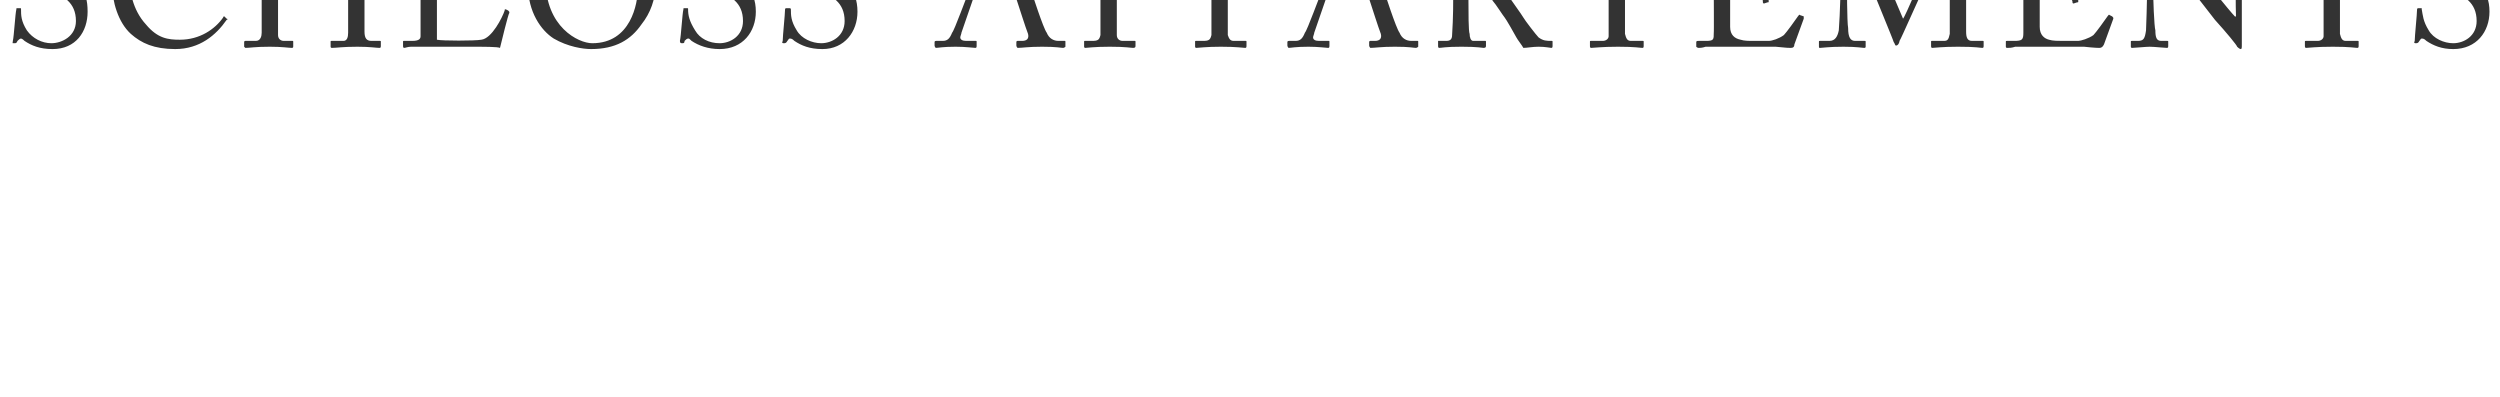 <?xml version="1.0" standalone="no"?><!DOCTYPE svg PUBLIC "-//W3C//DTD SVG 1.1//EN" "http://www.w3.org/Graphics/SVG/1.1/DTD/svg11.dtd"><svg xmlns="http://www.w3.org/2000/svg" version="1.1" width="214px" height="34px" viewBox="0 0 214 34"><desc>Schloss-Appartements</desc><defs/><g id="Polygon220992"><path d="m2.1 3.5c-.2-.2-.3-.2-.3-.2c-.1 0-.2.1-.3.2c-.1.2-.1.2-.3.2s-.1 0-.1-.2c.1-.4.2-2.3.3-2.7c0-.1 0-.1.1-.1h.2c.1 0 .1 0 .1.1c0 .5 0 1 .5 1.8c.5.7 1.3 1.1 2.1 1.1c.9 0 2.1-.6 2.1-1.9C6.5.2 5.4-.4 4.2-.8C3.7-.9 2.6-1.3 2-2c-.5-.5-.8-1.2-.8-2.2c0-.7.5-1.5.9-1.9c.6-.5 1.3-.7 2.1-.7c.9 0 1.6.2 1.8.4c.2 0 .2 0 .3-.1l.2-.1c.1-.1.1-.1.2-.1c.1 0 .1.1.1.2c0 .6.2 2.1.2 2.4c0 .1 0 .1-.1.1l-.1.1c-.1 0-.1 0-.1-.1c-.1-.4-.3-1-1-1.6c-.4-.5-.9-.7-1.6-.7c-1.3 0-1.8 1-1.8 1.8c0 .4.1.9.5 1.3c.4.4 1.2.7 1.7.9c1 .3 1.8.6 2.4 1.2c.4.5.6 1.1.6 2.1c0 1.7-1 3.2-3 3.2c-1.1 0-1.8-.3-2.4-.7zm9.1-.6c-1.1-1-1.6-2.8-1.6-4.2c0-1.4.4-2.9 1.5-4c.8-.8 2.1-1.5 3.7-1.5c1.4 0 2.5.5 3.1.8c.2.1.2.1.3 0l.1-.4c0-.1.1-.1.2-.1c.1 0 .2 0 .2.2c0 .3.3 2.5.3 2.9v.2h-.3c0 .1-.1 0-.1-.1c-.2-.5-.5-1.2-1.2-1.8c-.6-.7-1.4-1.2-2.6-1.2c-2.7 0-3.7 2.4-3.7 4.6c0 .8.2 2.5 1.4 3.8c1 1.2 1.9 1.3 2.9 1.3c1.7 0 3-.9 3.7-1.9c0-.1.1-.1.1-.1l.2.2c.1 0 .1.1 0 .1c-.9 1.3-2.3 2.5-4.4 2.5c-1.8 0-2.9-.5-3.8-1.3zm11.2-4.8v-3.2c0-.7-.1-1-.7-1h-.7c-.1 0-.1 0-.1-.1v-.3c0-.1.1-.1.1-.1h4.3v.4c0 .1-.1.1-.1.1h-.8c-.5 0-.6.3-.6.9v3.3c0 .1 0 .1.2.1h5.5c.2 0 .3 0 .3-.2v-3.3c0-.5-.1-.8-.5-.8h-.8c-.1 0-.1 0-.1-.1v-.3c0-.1 0-.1.1-.1h3.9c.1 0 .1 0 .1.1v.3c0 .1 0 .1-.1.1h-.7c-.4 0-.5.3-.5.8v8c0 .6.2.8.6.8h.7c.1 0 .1 0 .1.1v.3c0 .1 0 .2-.1.2c-.3 0-.8-.1-1.9-.1c-1.3 0-1.8.1-2.2.1c-.1 0-.1-.1-.1-.1v-.4c0-.1 0-.1.1-.1h1c.3 0 .4-.3.4-.7v-3.9c0-.1-.1-.2-.3-.2H24c-.2 0-.2.1-.2.2v4.1c0 .3.2.5.5.5h.7c.1 0 .1 0 .1.1v.4s0 .1-.1.1c-.3 0-.8-.1-1.9-.1c-1.3 0-1.7.1-2.1.1l-.1-.1v-.4c0-.1.1-.1.1-.1h.9c.4 0 .5-.4.5-.7v-4.7zM36-2.7v-2.8c-.1-.4-.1-.6-.6-.6h-.7c-.1 0-.1 0-.1-.1v-.3c0-.1 0-.1.1-.1h4.2c.1 0 .1 0 .1.1v.3c0 .1 0 .1-.1.1h-.9c-.5 0-.6.2-.6.6v8.9c.4.1 3.3.1 3.8 0c.9-.1 1.8-1.9 2-2.5c0-.1 0-.1.1-.1l.2.1c.1.1.1.1.1.2c-.1.1-.7 2.6-.8 3c-.2-.1-1.3-.1-2.7-.1h-4.9c-.3 0-.5.1-.6.1c-.1 0-.1-.1-.1-.2v-.3c0-.1 0-.1.1-.1h.7c.6 0 .7-.2.7-.4v-5.8zm11.4 6c-1.1-.7-2.2-2.3-2.2-4.5c0-.9.2-2.3 1.4-3.7c1.3-1.6 2.8-1.9 4.1-1.9c.9 0 2.1.2 3.3 1.2c1.1.9 2.1 2.4 2.1 4.4c0 1.1-.4 2.3-1.2 3.3c-.9 1.3-2.2 2.1-4.3 2.1c-.7 0-2-.2-3.2-.9zM54.6-1c0-3.3-2.3-5.3-4-5.3c-.2 0-1.2-.1-2.4.9c-1 1-1.5 2.5-1.5 3.7c0 4 2.8 5.4 4 5.4C54 3.7 54.6.3 54.6-1zm4.6 4.5c-.2-.2-.2-.2-.3-.2c-.1 0-.2.1-.3.2c0 .2-.1.2-.2.2c-.1 0-.2 0-.2-.2c.1-.4.2-2.3.3-2.7c0-.1 0-.1.1-.1h.2c.1 0 .1 0 .1.1c0 .5.1 1 .6 1.8c.4.7 1.2 1.1 2.1 1.1c.9 0 2-.6 2-1.9c0-1.6-1.1-2.2-2.3-2.6c-.5-.1-1.6-.5-2.2-1.2c-.5-.5-.8-1.2-.8-2.2c0-.7.5-1.5 1-1.9c.5-.5 1.3-.7 2.1-.7c.8 0 1.5.2 1.7.4c.2 0 .3 0 .3-.1l.2-.1c.1-.1.1-.1.2-.1c.1 0 .1.1.1.2c0 .6.2 2.1.2 2.4v.1l-.2.1c-.1 0-.1 0-.1-.1c-.1-.4-.3-1-.9-1.6c-.4-.5-1-.7-1.7-.7c-1.3 0-1.8 1-1.8 1.8c0 .4.1.9.5 1.3c.4.4 1.3.7 1.7.9c1 .3 1.9.6 2.4 1.2c.4.5.7 1.1.7 2.1c0 1.7-1.1 3.2-3.1 3.2c-1 0-1.8-.3-2.4-.7zm8.8 0c-.2-.2-.3-.2-.4-.2c-.1 0-.1.1-.2.2c-.1.2-.2.2-.3.2c-.1 0-.2 0-.1-.2c0-.4.2-2.3.2-2.7c0-.1.1-.1.1-.1h.3s.1 0 .1.1c0 .5 0 1 .5 1.8c.4.7 1.3 1.1 2.1 1.1c.9 0 2-.6 2-1.9c0-1.6-1.1-2.2-2.3-2.6c-.4-.1-1.5-.5-2.2-1.2c-.5-.5-.7-1.2-.7-2.2c0-.7.4-1.5.9-1.9c.6-.5 1.3-.7 2.1-.7c.9 0 1.5.2 1.8.4c.1 0 .2 0 .3-.1l.2-.1c0-.1.1-.1.2-.1c0 0 .1.1.1.2c0 .6.2 2.1.2 2.4c0 .1 0 .1-.1.1l-.2.1l-.1-.1c-.1-.4-.3-1-.9-1.6c-.4-.5-.9-.7-1.6-.7c-1.4 0-1.8 1-1.8 1.8c0 .4.1.9.4 1.3c.5.4 1.3.7 1.7.9c1.1.3 1.9.6 2.5 1.2c.3.5.6 1.1.6 2.1c0 1.7-1.1 3.2-3 3.2c-1.1 0-1.8-.3-2.4-.7zM75.3-2c0-.1 0-.1.1-.1h4.2c.1 0 .2 0 .2.1v.6c0 .1-.1.1-.2.1h-4.2c-.1 0-.1 0-.1-.1v-.6zm8 1.9l-1 2.9c0 .1-.1.3-.1.4c0 .2.2.3.5.3h.8c.1 0 .1 0 .1.1v.3c0 .1 0 .2-.1.2c-.2 0-.8-.1-1.7-.1c-1.1 0-1.5.1-1.7.1c0 0-.1-.1-.1-.2v-.3c0-.1.1-.1.2-.1h.5c.4 0 .6-.2.8-.7c.2-.2 1.2-3 1.7-4.2c.1-.3 1.3-3.6 1.4-4c.1-.1.2-.3.1-.5c-.1 0-.2-.1-.2-.2c0 0 .1-.1.2-.1c.4-.1 1.1-.6 1.2-.8c.1 0 .1-.1.2-.1c.1 0 .1.1.2.3L88-1.6c.4 1.2 1.3 4 1.6 4.4c.2.5.6.7 1 .7h.5c.1 0 .1 0 .1.1v.4s-.1.1-.2.1c-.2 0-.5-.1-1.8-.1c-1.2 0-1.7.1-2.1.1c0 0-.1-.1-.1-.2v-.3c0-.1.1-.1.1-.1h.4c.4 0 .6-.2.5-.6c-.2-.5-.8-2.4-1-3h-3.7zm3.5-.6c-.1-.4-1.3-4.2-1.4-4.4c0-.1-.1-.2-.1-.2c-.1 0-.1.1-.2.2c0 .2-1.5 4-1.6 4.4h3.3zm8.8.7v3c0 .3.2.5.5.5h1c.1 0 .1 0 .1.1v.3c0 .1 0 .2-.2.2c-.2 0-.6-.1-2-.1c-1.4 0-1.9.1-2.1.1c-.1 0-.1-.1-.1-.1v-.4c0-.1 0-.1.1-.1h.6c.5 0 .6-.1.7-.5v-8.7c0-.3-.2-.4-.6-.4h-.8c-.1 0-.1 0-.1-.1v-.3c0-.1 0-.1.1-.1h3.7c1.7 0 2.5.1 3.4.7c.7.5 1.1 1.3 1.1 2.2c0 1.9-1.4 3-3.8 3h-1.6v.7zm0-1.3c.3.1.8.2 1.4.2c.9 0 1.7-.5 2.1-1.1c.3-.4.4-.9.4-1.5c0-1.9-1.9-2.5-2.8-2.5c-.2 0-.8 0-1.1.1v4.8zm9.5 1.3v3c.1.3.2.5.5.5h1c.1 0 .1 0 .1.1v.3c0 .1 0 .2-.1.2c-.2 0-.7-.1-2.1-.1c-1.3 0-1.9.1-2.1.1c-.1 0-.1-.1-.1-.1v-.4c0-.1 0-.1.1-.1h.6c.5 0 .6-.1.7-.5v-8.7c0-.3-.2-.4-.6-.4h-.8c-.1 0-.1 0-.1-.1v-.3c0-.1 0-.1.1-.1h3.8c1.6 0 2.4.1 3.3.7c.7.5 1.1 1.3 1.1 2.2c0 1.9-1.4 3-3.8 3h-1.6v.7zm0-1.3c.3.1.8.2 1.4.2c.9 0 1.7-.5 2.1-1.1c.3-.4.4-.9.4-1.5c0-1.9-1.9-2.5-2.7-2.5c-.3 0-.9 0-1.2.1v4.8zm8.4 1.2l-1 2.9c0 .1-.1.3-.1.4c0 .2.2.3.5.3h.8c.1 0 .1 0 .1.1v.3c0 .1 0 .2-.1.2c-.2 0-.8-.1-1.7-.1c-1.1 0-1.5.1-1.7.1c0 0-.1-.1-.1-.2v-.3c0-.1.1-.1.2-.1h.5c.4 0 .6-.2.8-.7c.2-.2 1.2-3 1.7-4.2c.1-.3 1.3-3.6 1.4-4c.1-.1.2-.3.1-.5c-.1 0-.2-.1-.2-.2c0 0 .1-.1.2-.1c.4-.1 1.1-.6 1.2-.8c.1 0 .1-.1.2-.1c.1 0 .1.1.2.3l1.7 5.2c.4 1.2 1.3 4 1.6 4.4c.2.5.6.7 1 .7h.5c.1 0 .1 0 .1.1v.4s-.1.1-.2.1c-.2 0-.5-.1-1.8-.1c-1.2 0-1.7.1-2.1.1c0 0-.1-.1-.1-.2v-.3c0-.1.1-.1.1-.1h.4c.4 0 .6-.2.5-.6c-.2-.5-.8-2.4-1-3h-3.7zm3.5-.6c-.1-.4-1.3-4.2-1.4-4.4c0-.1-.1-.2-.1-.2c-.1 0-.1.1-.2.2c0 .2-1.5 4-1.6 4.4h3.3zm7.4-2.1v-2.5c-.1-.5-.2-.8-.6-.8h-.6c-.1 0-.1 0-.1-.1v-.3c0-.1 0-.1.1-.1h4.4c1.2 0 2.2.3 2.8.9c.5.5.7 1.1.7 1.7c0 1.9-.8 2.6-2.7 3c.3.1.5.4.7.6c.1.2 1.2 1.7 1.3 1.9c.1.2 1.1 1.5 1.3 1.7c.4.3.7.3 1.1.3c.1 0 .1 0 .1.1v.3c0 .1 0 .2-.1.2c-.1 0-.5-.1-1.1-.1c-.5 0-1 .1-1.3.1c-.1-.2-.5-.7-.6-.9c-.1-.2-.9-1.6-1-1.7c-.1-.1-.8-1.2-1-1.4c-.3-.5-.7-.9-1.6-.9c-.1 0-.3 0-.5.1v.8c0 .9 0 2.6.1 2.8c0 .3.1.6.3.6h1c.1 0 .1 0 .1.1v.3c0 .1 0 .2-.2.2c-.1 0-.5-.1-1.9-.1c-1.4 0-1.7.1-1.9.1c-.1 0-.1-.1-.1-.2v-.4h.7c.3 0 .5-.1.5-.5c.1-1.5.1-2.9.1-4.3v-1.5zm1.3 1.5h.7c2.7 0 3.3-1.8 3.3-2.5c0-.7-.4-1.3-.8-1.7c-.6-.4-1.2-.7-2.5-.7c-.2 0-.4.1-.5.2c-.1 0-.2.2-.2.4v4.3zm12-4.8s-.33.04-.3 0c-.5 0-1.8 0-2.4.2c-.7.2-1.1 1.3-1.3 1.8c-.1 0-.1.1-.2 0h-.3v-.2c.1-.5.7-2.4.7-2.6c0-.2.1-.2.1-.2h.2l.2.2c.3.2.4.2.9.2c.8 0 1.4.1 2.8.1h.7c1.7 0 2.3-.1 3-.1c.4 0 .6 0 .8-.2l.3-.2h.2c.1 0 .1 0 .1.2c0 .2.3 2 .5 2.7c0 .1-.1.1-.1.1l-.3.1s-.1 0-.1-.1c-.1-.3-.6-1.5-1.1-1.7c-.4-.2-1.8-.3-2.6-.3c.04.04-.4 0-.4 0c0 0 .02 4.32 0 4.3v4.7c.1.4.2.6.5.6h1c.1 0 .1 0 .1.1v.3c0 .1 0 .2-.1.2c-.2 0-.6-.1-2.1-.1c-1.4 0-2.1.1-2.3.1c-.1 0-.1-.1-.1-.2v-.3c0-.1 0-.1.1-.1h1c.3 0 .5-.2.5-.4v-5.3c.04 0 0-3.9 0-3.9zm10.4 4.4c.1 0 1.7-.1 1.9-.1c.4-.1.6-.2.7-.7c0-.1.1-.4.1-.7c0-.1.1-.1.1-.1h.4c.1 0 .1.1.1.1c-.1.3-.1 1.5-.1 1.7c0 .6.1 1.3.1 1.6c0 .1 0 .1-.1.1l-.3.1c-.1 0-.1-.1-.1-.2c0-.2-.1-.5-.2-.7c-.1-.3-.2-.5-.6-.6h-2v3.5c0 .7.4 1 .9 1.1c.3.1.7.1 1.1.1h1.3c.3 0 .9-.2 1.3-.5c.2-.2 1-1.3 1.2-1.6c.1-.1.1-.2.2-.1l.3.1v.2l-.8 2.2c0 .2-.1.3-.3.3c-.1 0-.4 0-1.3-.1h-6c-.3.1-.5.1-.6.1c-.1 0-.2-.1-.2-.1v-.4c0-.1.1-.1.2-.1h.6c.7 0 .7-.1.7-.7c.02.03 0-3.5 0-3.5c0 0 .02-1.5 0-1.5v-3.3c-.1-.5-.2-.6-.8-.6h-.5c-.1 0-.2 0-.2-.1v-.3c0-.1.1-.1.2-.1h7.5c.1 0 .1 0 .1.1c.1.2.8 2.2.8 2.4v.1l-.3.1h-.1c0-.1-1.1-1.5-1.5-1.7c-.3-.2-.7-.4-1.1-.4c-.03-.04-2.7-.1-2.7-.1v4.4zm14.8 3.3c.2-.2 1.7-3.8 1.8-4c.1-.2 1.7-3.7 1.8-4c0-.2.2-.2.3-.2h2.7c.1 0 .1 0 .1.1v.3c0 .1 0 .1-.1.1h-.7c-.4 0-.5.3-.5.7v8.1c0 .5.1.8.5.8h.9c.1 0 .1 0 .1.1v.3c0 .1 0 .2-.1.2c-.2 0-.5-.1-2.1-.1c-1.4 0-2 .1-2.2.1c-.1 0-.1-.1-.1-.2v-.3c0-.1 0-.1.1-.1h1c.3 0 .4-.1.5-.6v-4.8c0-1 0-3.7-.1-3.8c-.1.2-2.3 4.9-2.3 5.1c-.1.1-1.8 4-1.9 4.1c0 .1-.1.4-.3.4c-.1 0-.1-.2-.2-.3c0-.1-2-4.9-2-5c-.3-.7-1.7-4.1-1.9-4.3l-.1 4.2c0 .2 0 3.4.1 3.9c0 .8.2 1.1.6 1.1h.8c.1 0 .1 0 .1.1v.4s0 .1-.1.1c-.2 0-.6-.1-1.8-.1c-1.3 0-1.8.1-2 .1c-.1 0-.1 0-.1-.2v-.3c0-.1 0-.1.1-.1h.8c.5 0 .7-.4.8-.9c.1-1.1.2-4.9.2-5.2v-2.9c0-.3 0-.6-.6-.6h-1s-.1 0-.1-.1v-.3c0-.1.1-.1.1-.1h3.1c.3 0 .4 0 .4.2l3.4 8zm11.7-3.3c.1 0 1.7-.1 1.9-.1c.4-.1.5-.2.7-.7c0-.1.1-.4.1-.7c0-.1 0-.1.1-.1h.4s.1.1 0 .1v1.7c0 .6.1 1.3.1 1.6c0 .1 0 .1-.1.1l-.3.1c-.1 0-.1-.1-.1-.2c-.1-.2-.2-.5-.2-.7c-.1-.3-.3-.5-.7-.6h-1.9v3.5c0 .7.4 1 .8 1.1c.3.1.8.1 1.2.1h1.3c.2 0 .9-.2 1.3-.5c.2-.2 1-1.3 1.2-1.6c.1-.1.1-.2.2-.1l.2.1c.1.1.1.1.1.2l-.8 2.2c-.1.2-.2.3-.4.3c0 0-.4 0-1.3-.1h-5.9c-.3.1-.5.1-.7.1c-.1 0-.1-.1-.1-.1v-.4c0-.1 0-.1.1-.1h.6c.7 0 .8-.1.8-.7v-5c0-1.2 0-3.1-.1-3.3c0-.5-.2-.6-.7-.6h-.6s-.1 0-.1-.1v-.3c0-.1 0-.1.1-.1h7.6c.1 0 .1 0 .1.1c.1.2.7 2.2.8 2.4c0 0 0 .1-.1.1l-.2.1h-.1c-.1-.1-1.2-1.5-1.5-1.7c-.3-.2-.8-.4-1.2-.4c.03-.04-2.6-.1-2.6-.1c0 0-.04 4.38 0 4.4zm9.2-2.9c0-.9-.5-1.4-1-1.4l-.6-.1c-.1 0-.1 0-.1-.1v-.3c0-.1 0-.1.1-.1h2.4c.2 0 .4 0 .5.2c.1.1 3 3.8 3.1 4c.2.3 2.7 3.4 3.1 3.8c-.01.04.1 0 .1 0c0 0-.05-1.74 0-1.7c0-1.4-.1-2.1-.1-2.9c0-.5-.1-2-.2-2.3c-.1-.3-.4-.6-.8-.6h-.5s-.1 0-.1-.1v-.3c0-.1.1-.1.1-.1h3.1c.1 0 .1 0 .1.1v.4h-.4c-.5 0-.6.3-.6.9c-.1 1-.1 2.5-.1 3.4v5.6c0 .3 0 .4-.1.4c-.1 0-.3-.2-.3-.2c0-.1-.9-1.2-1.9-2.3c-1-1.3-2.1-2.7-2.2-2.8c-.2-.2-2.9-3.6-3-3.8c-.01.04-.1 0-.1 0v3.4c0 1.4.1 3.8.2 4.1c0 .6.1.9.5.9h.5c.1 0 .1 0 .1.1v.3c0 .1 0 .2-.1.2c-.2 0-1.1-.1-1.5-.1c-.3 0-1.3.1-1.5.1c-.1 0-.1-.1-.1-.1v-.4c0-.1 0-.1.1-.1h.5c.5 0 .6-.2.7-.9c0-.3.1-2 .1-4.7v-2.5zm15.1-1.5s-.34.04-.3 0c-.5 0-1.8 0-2.4.2c-.7.2-1.1 1.3-1.3 1.8c-.1 0-.1.1-.2 0h-.3s-.1-.1 0-.2c.1-.5.7-2.4.7-2.6c0-.2.1-.2.1-.2h.2l.2.2c.3.2.4.2.9.2c.8 0 1.4.1 2.8.1h.7c1.7 0 2.3-.1 3-.1c.4 0 .6 0 .8-.2l.3-.2h.2c.1 0 .1 0 .1.2c0 .2.3 2 .4 2.7c.1.1 0 .1 0 .1l-.3.1s-.1 0-.1-.1c-.1-.3-.6-1.5-1.1-1.7c-.4-.2-1.8-.3-2.6-.3c.04.04-.4 0-.4 0c0 0 .02 4.32 0 4.3v4.7c.1.4.2.6.5.6h1c.1 0 .1 0 .1.1v.3c0 .1 0 .2-.1.2c-.2 0-.6-.1-2.1-.1c-1.5 0-2.1.1-2.3.1c-.1 0-.1-.1-.1-.2v-.3c0-.1 0-.1.1-.1h1c.3 0 .5-.2.5-.4v-5.3c.04 0 0-3.9 0-3.9zm8.8 9.6c-.2-.2-.3-.2-.4-.2c-.1 0-.1.1-.2.2c-.1.2-.2.2-.3.2c-.1 0-.2 0-.1-.2c0-.4.2-2.3.2-2.7c0-.1.1-.1.1-.1h.3v.1c.1.5.1 1 .6 1.8c.4.7 1.3 1.1 2.1 1.1c.9 0 2-.6 2-1.9c0-1.6-1.1-2.2-2.3-2.6c-.5-.1-1.5-.5-2.2-1.2c-.5-.5-.7-1.2-.7-2.2c0-.7.4-1.5.9-1.9c.5-.5 1.3-.7 2.1-.7c.9 0 1.5.2 1.8.4c.1 0 .2 0 .3-.1l.2-.1c0-.1.1-.1.1-.1c.1 0 .2.1.2.2c0 .6.2 2.1.2 2.4c0 .1 0 .1-.1.1l-.2.1s-.1 0-.1-.1c-.1-.4-.3-1-.9-1.6c-.4-.5-.9-.7-1.6-.7c-1.4 0-1.8 1-1.8 1.8c0 .4 0 .9.4 1.3c.5.4 1.3.7 1.7.9c1.1.3 1.9.6 2.4 1.2c.4.5.7 1.1.7 2.1c0 1.7-1.1 3.2-3.1 3.2c-1 0-1.7-.3-2.3-.7z" stroke="none" fill="#333333"/></g></svg>
